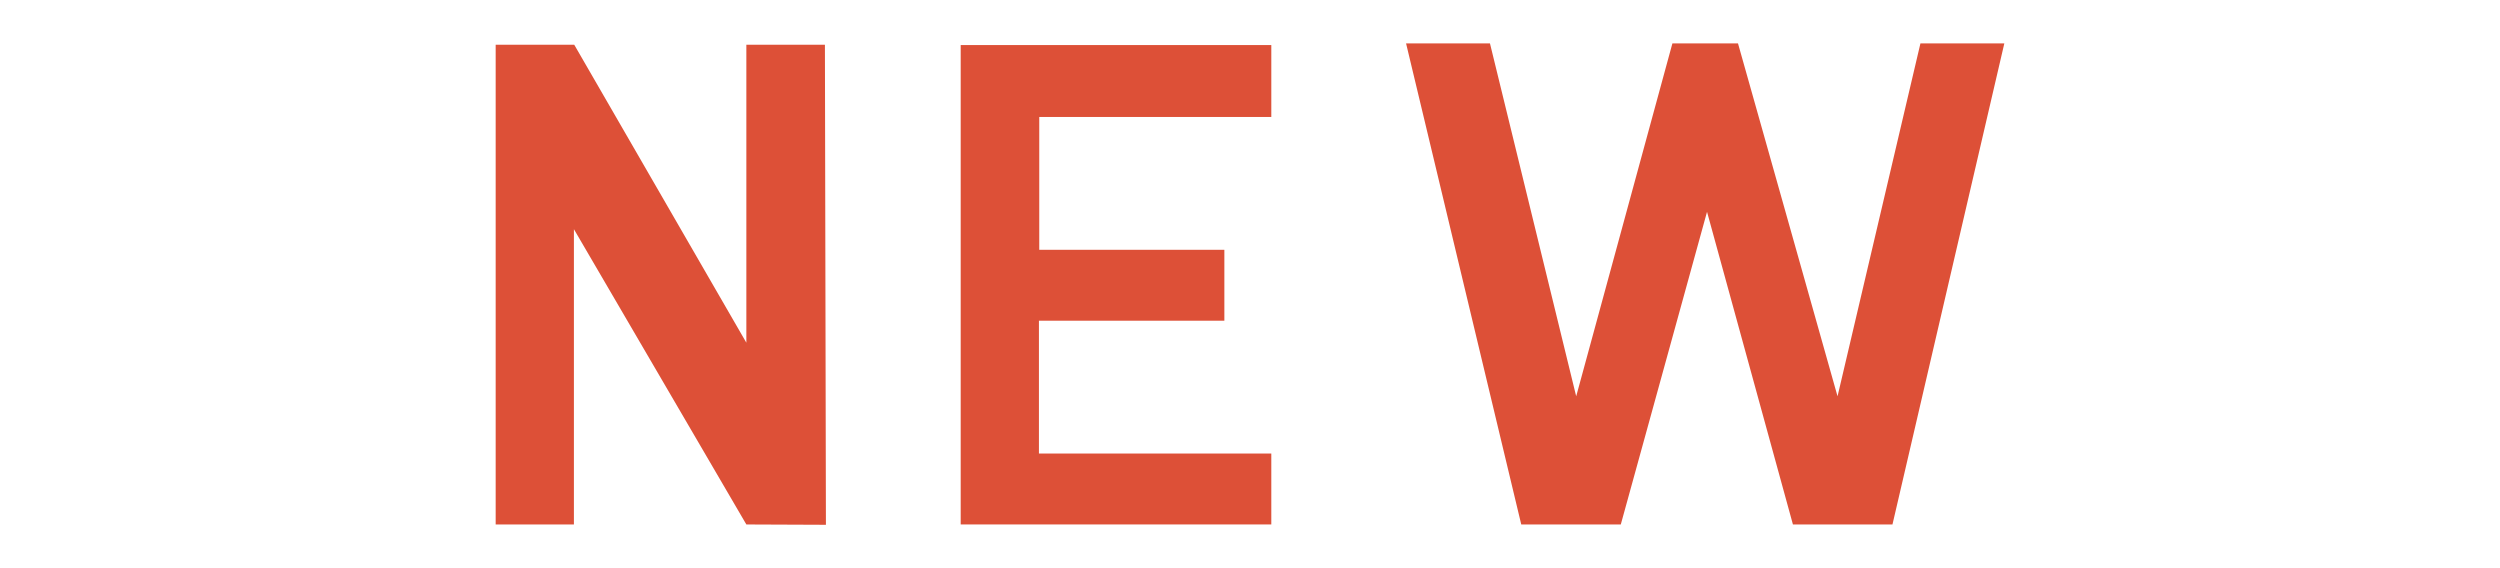 <?xml version="1.0" encoding="UTF-8"?><svg id="b" xmlns="http://www.w3.org/2000/svg" viewBox="0 0 220 50"><defs><style>.d{fill:none;}.e{fill:#dd5037;}</style></defs><g id="c"><g><g><path class="e" d="M50.504,20.166v25.986h-6.885V3.936h6.914l15.146,26.221V3.936h6.914l.088,42.246-7.002-.029-15.176-25.986Z"/><path class="e" d="M111.875,3.965v6.328h-20.42v11.689h16.289v6.24h-16.318v11.689h20.449v6.24h-27.334V3.965h27.334Z"/><path class="e" d="M152.943,3.818l8.76,31.055,7.295-31.055h7.383l-9.844,42.334h-8.76l-7.559-27.51-7.588,27.51h-8.76L123.734,3.818h7.383l7.588,31.055,8.467-31.055h5.771Z"/></g><rect class="d" width="220" height="50"/></g></g></svg>